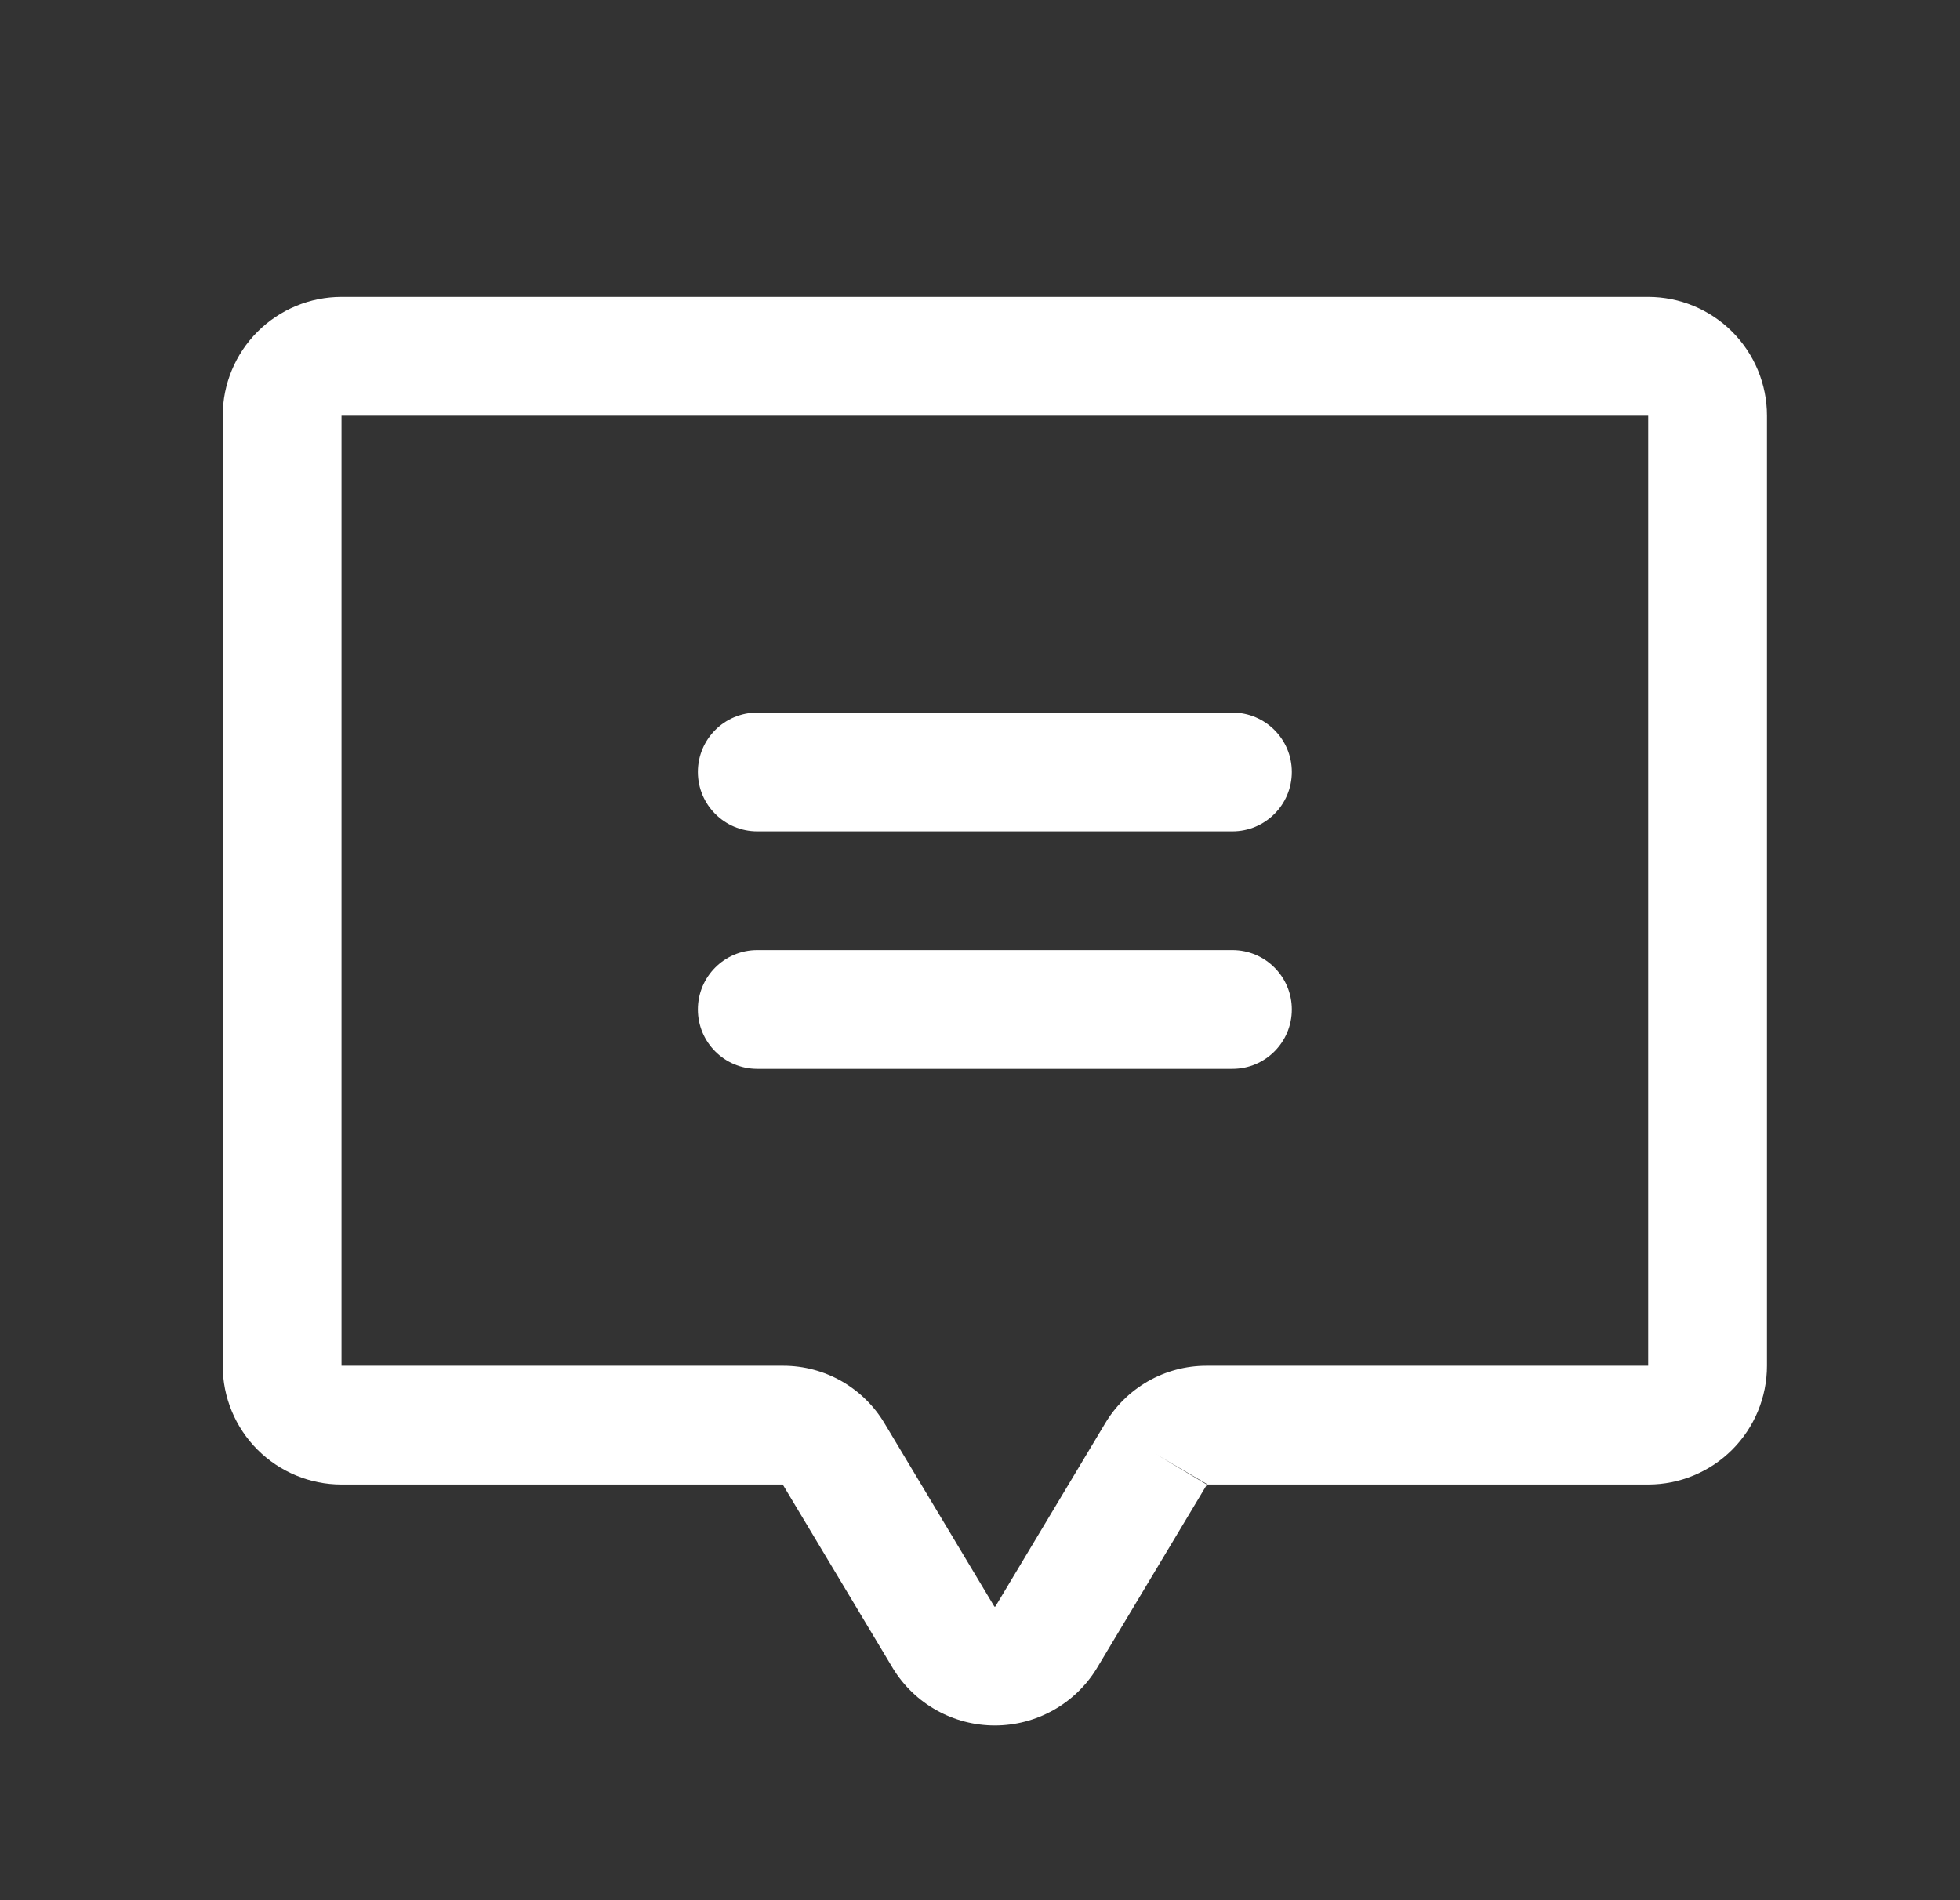 <?xml version="1.0" encoding="UTF-8"?> <svg xmlns="http://www.w3.org/2000/svg" width="33" height="32" viewBox="0 0 33 32" fill="none"><rect x="0" y="0" width="33" height="32" fill="#333333" stroke="none"/><g id="ChatCenteredText"><g id="Vector"><path fill-rule="evenodd" clip-rule="evenodd" d="M11.75 13C11.75 12.448 12.198 12 12.75 12H20.75C21.302 12 21.75 12.448 21.75 13C21.75 13.552 21.302 14 20.75 14H12.75C12.198 14 11.75 13.552 11.75 13Z" fill="white"></path><path fill-rule="evenodd" clip-rule="evenodd" d="M11.75 17C11.75 16.448 12.198 16 12.75 16H20.75C21.302 16 21.75 16.448 21.75 17C21.75 17.552 21.302 18 20.75 18H12.75C12.198 18 11.75 17.552 11.75 17Z" fill="white"></path><path fill-rule="evenodd" clip-rule="evenodd" d="M4.336 5.586C4.711 5.211 5.22 5 5.75 5H27.75C28.28 5 28.789 5.211 29.164 5.586C29.539 5.961 29.75 6.47 29.75 7V23C29.75 23.53 29.539 24.039 29.164 24.414C28.789 24.789 28.28 25 27.75 25H20.318L20.32 25.002L18.464 28.099C18.284 28.392 18.032 28.634 17.732 28.801C17.432 28.969 17.094 29.057 16.75 29.057C16.406 29.057 16.068 28.969 15.768 28.801C15.468 28.634 15.216 28.392 15.036 28.099L15.03 28.089L13.179 25H5.75C5.22 25 4.711 24.789 4.336 24.414C3.961 24.039 3.75 23.53 3.75 23V7C3.75 6.47 3.961 5.961 4.336 5.586ZM20.318 25L20.32 24.998C20.322 24.997 20.324 24.996 20.325 24.994L20.314 24.988L20.314 24.998L20.318 25ZM20.312 24.997V24.987L19.462 24.488L20.312 24.997ZM18.603 23.977C18.778 23.68 19.027 23.435 19.325 23.263C19.625 23.091 19.965 23 20.311 23L20.312 23L27.75 23V7L5.75 7L5.75 23H13.189C13.535 23 13.875 23.091 14.175 23.263C14.473 23.435 14.722 23.68 14.897 23.977L16.74 27.052L16.744 27.056L16.745 27.056L16.75 27.057C16.752 27.057 16.754 27.057 16.756 27.056L16.76 27.052L18.603 23.977Z" fill="white"></path></g></g></svg> 
